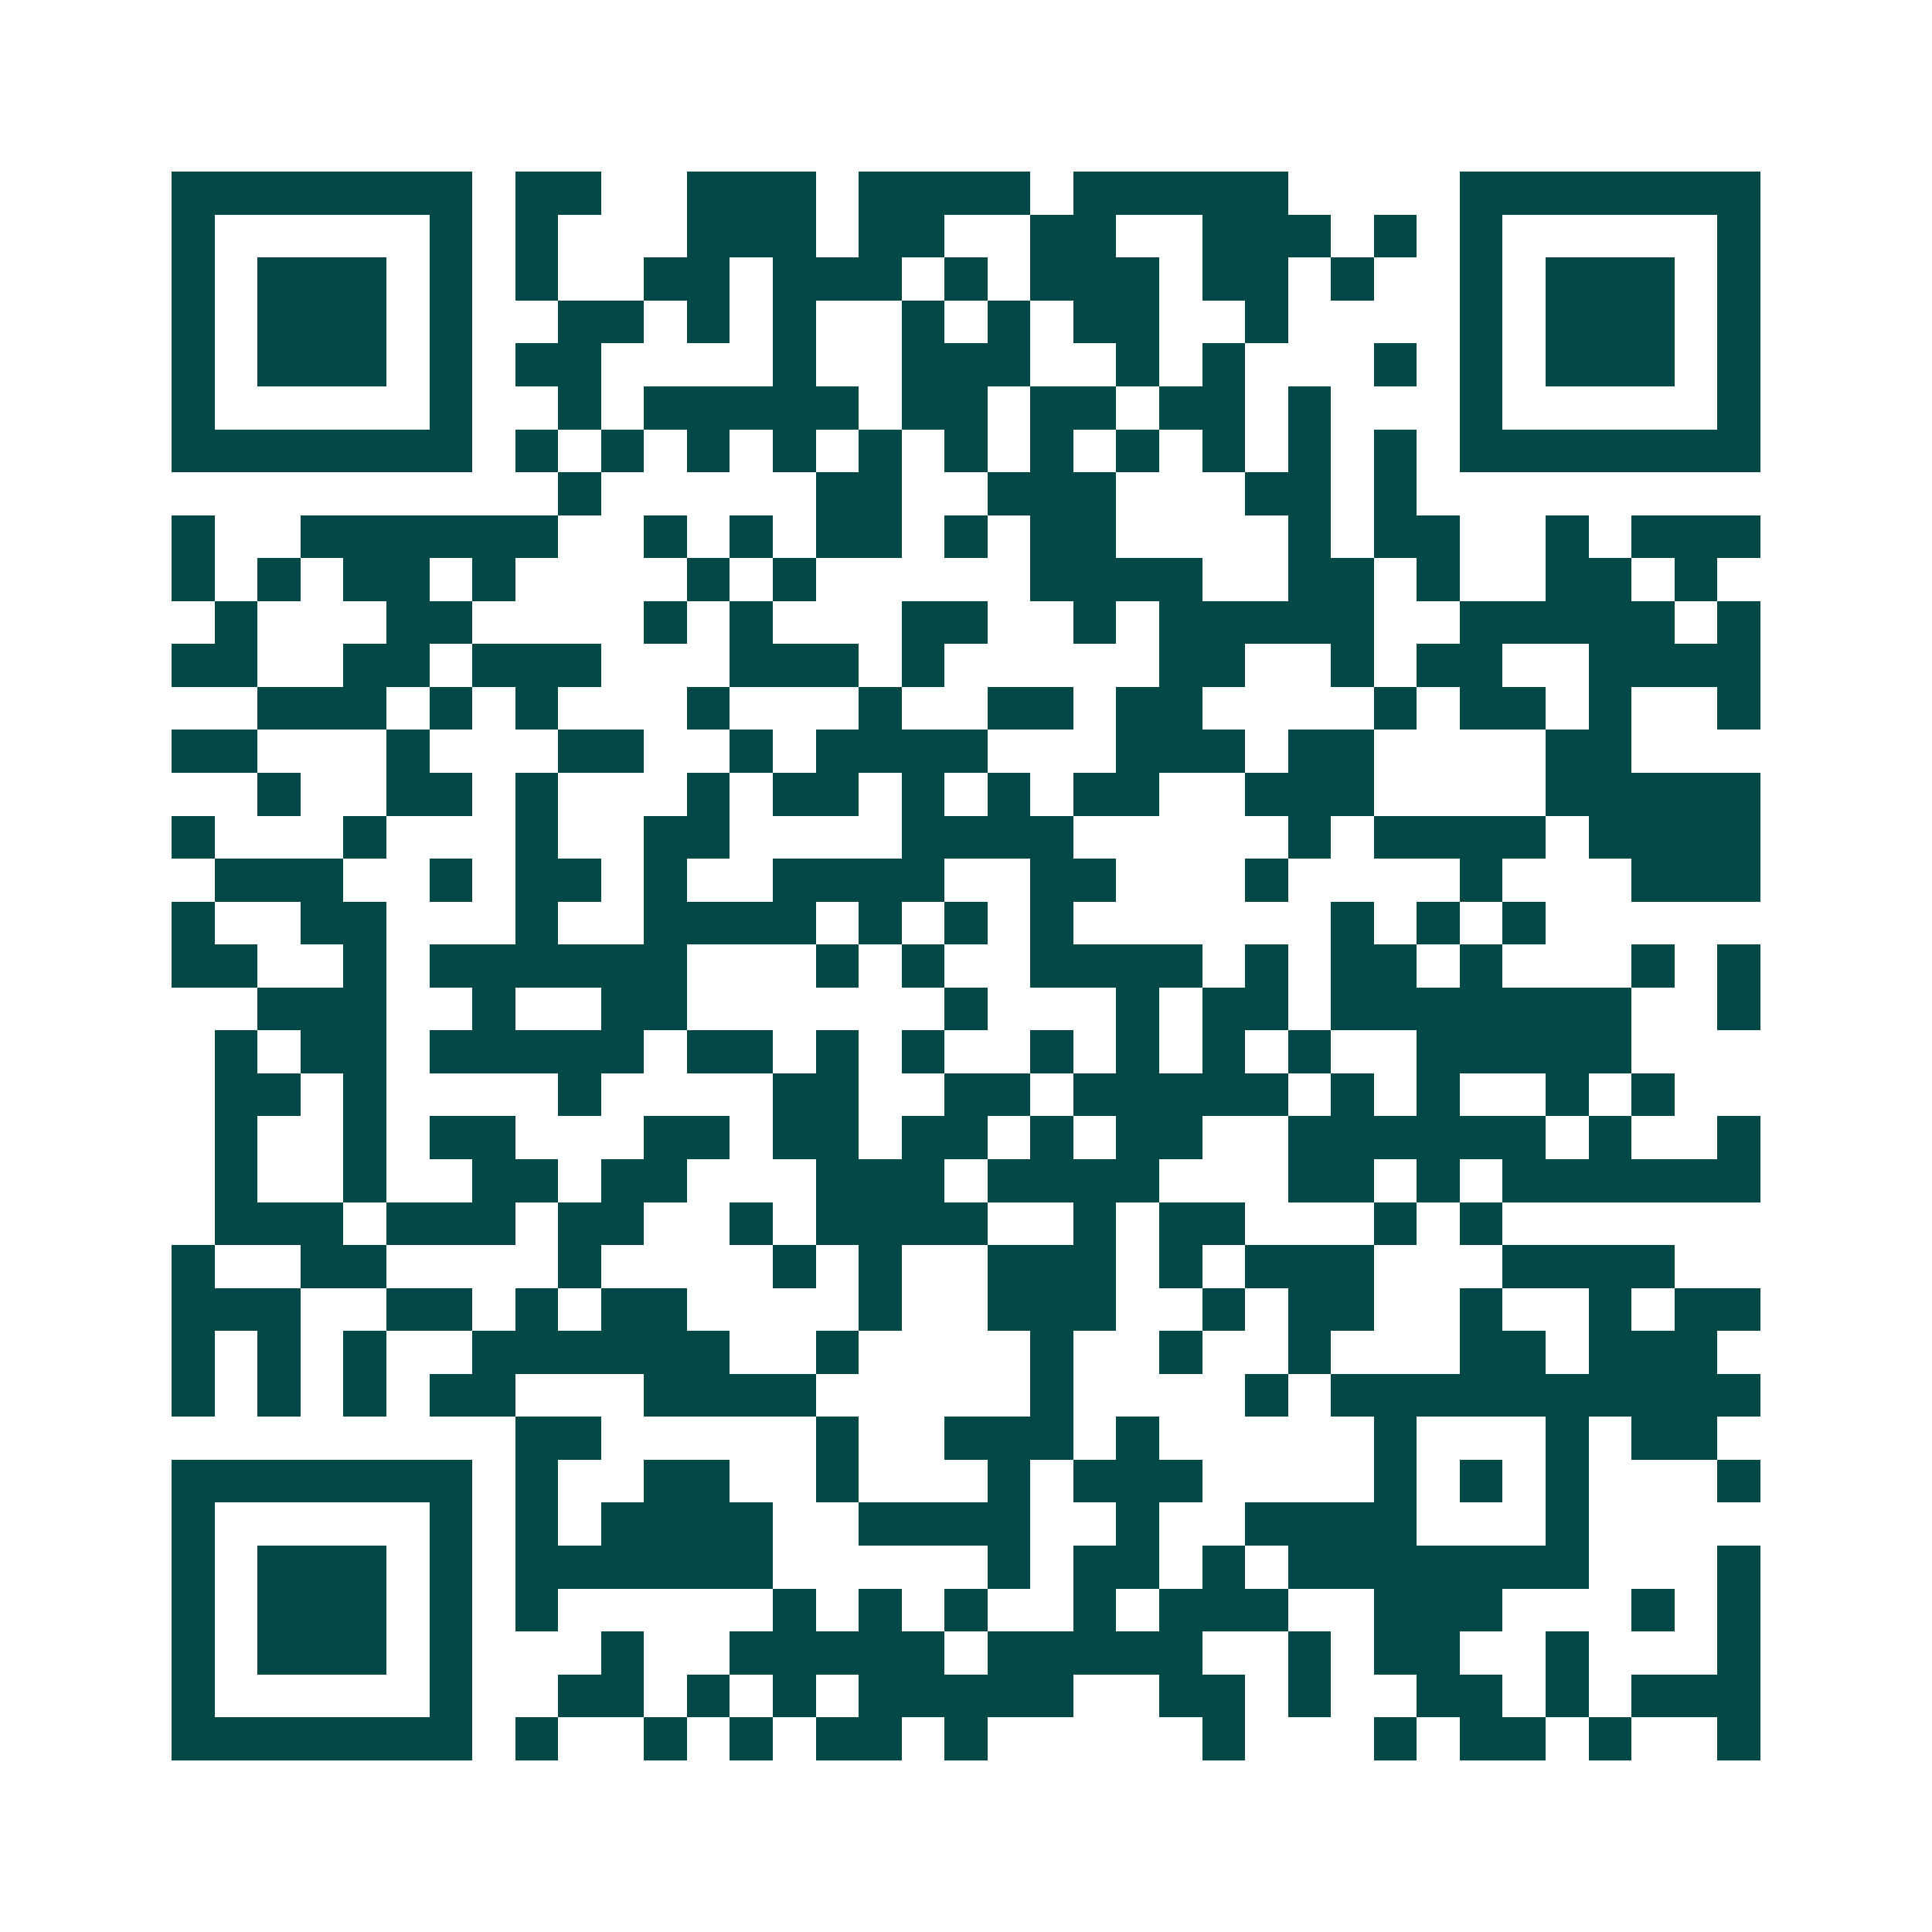 <svg xmlns="http://www.w3.org/2000/svg" width="200" height="200" viewBox="0 0 45 45" shape-rendering="crispEdges"><path fill="#ffffff" d="M0 0h45v45H0z"/><path stroke="#014847" d="M4 4.5h7m1 0h2m2 0h3m1 0h4m1 0h5m4 0h7M4 5.5h1m5 0h1m1 0h1m3 0h3m1 0h2m2 0h2m2 0h3m1 0h1m1 0h1m5 0h1M4 6.5h1m1 0h3m1 0h1m1 0h1m2 0h2m1 0h3m1 0h1m1 0h3m1 0h2m1 0h1m2 0h1m1 0h3m1 0h1M4 7.5h1m1 0h3m1 0h1m2 0h2m1 0h1m1 0h1m2 0h1m1 0h1m1 0h2m2 0h1m4 0h1m1 0h3m1 0h1M4 8.5h1m1 0h3m1 0h1m1 0h2m4 0h1m2 0h3m2 0h1m1 0h1m3 0h1m1 0h1m1 0h3m1 0h1M4 9.5h1m5 0h1m2 0h1m1 0h5m1 0h2m1 0h2m1 0h2m1 0h1m3 0h1m5 0h1M4 10.5h7m1 0h1m1 0h1m1 0h1m1 0h1m1 0h1m1 0h1m1 0h1m1 0h1m1 0h1m1 0h1m1 0h1m1 0h7M13 11.5h1m5 0h2m2 0h3m3 0h2m1 0h1M4 12.5h1m2 0h6m2 0h1m1 0h1m1 0h2m1 0h1m1 0h2m4 0h1m1 0h2m2 0h1m1 0h3M4 13.5h1m1 0h1m1 0h2m1 0h1m4 0h1m1 0h1m5 0h4m2 0h2m1 0h1m2 0h2m1 0h1M5 14.5h1m3 0h2m4 0h1m1 0h1m3 0h2m2 0h1m1 0h5m2 0h5m1 0h1M4 15.5h2m2 0h2m1 0h3m3 0h3m1 0h1m5 0h2m2 0h1m1 0h2m2 0h4M6 16.5h3m1 0h1m1 0h1m3 0h1m3 0h1m2 0h2m1 0h2m4 0h1m1 0h2m1 0h1m2 0h1M4 17.5h2m3 0h1m3 0h2m2 0h1m1 0h4m3 0h3m1 0h2m4 0h2M6 18.5h1m2 0h2m1 0h1m3 0h1m1 0h2m1 0h1m1 0h1m1 0h2m2 0h3m4 0h5M4 19.5h1m3 0h1m3 0h1m2 0h2m4 0h4m5 0h1m1 0h4m1 0h4M5 20.5h3m2 0h1m1 0h2m1 0h1m2 0h4m2 0h2m3 0h1m4 0h1m3 0h3M4 21.5h1m2 0h2m3 0h1m2 0h4m1 0h1m1 0h1m1 0h1m6 0h1m1 0h1m1 0h1M4 22.5h2m2 0h1m1 0h6m3 0h1m1 0h1m2 0h4m1 0h1m1 0h2m1 0h1m3 0h1m1 0h1M6 23.5h3m2 0h1m2 0h2m6 0h1m3 0h1m1 0h2m1 0h7m2 0h1M5 24.5h1m1 0h2m1 0h5m1 0h2m1 0h1m1 0h1m2 0h1m1 0h1m1 0h1m1 0h1m2 0h5M5 25.5h2m1 0h1m4 0h1m4 0h2m2 0h2m1 0h5m1 0h1m1 0h1m2 0h1m1 0h1M5 26.5h1m2 0h1m1 0h2m3 0h2m1 0h2m1 0h2m1 0h1m1 0h2m2 0h6m1 0h1m2 0h1M5 27.5h1m2 0h1m2 0h2m1 0h2m3 0h3m1 0h4m3 0h2m1 0h1m1 0h6M5 28.5h3m1 0h3m1 0h2m2 0h1m1 0h4m2 0h1m1 0h2m3 0h1m1 0h1M4 29.5h1m2 0h2m4 0h1m4 0h1m1 0h1m2 0h3m1 0h1m1 0h3m3 0h4M4 30.5h3m2 0h2m1 0h1m1 0h2m4 0h1m2 0h3m2 0h1m1 0h2m2 0h1m2 0h1m1 0h2M4 31.5h1m1 0h1m1 0h1m2 0h6m2 0h1m4 0h1m2 0h1m2 0h1m3 0h2m1 0h3M4 32.5h1m1 0h1m1 0h1m1 0h2m3 0h4m5 0h1m4 0h1m1 0h10M12 33.5h2m5 0h1m2 0h3m1 0h1m5 0h1m3 0h1m1 0h2M4 34.5h7m1 0h1m2 0h2m2 0h1m3 0h1m1 0h3m4 0h1m1 0h1m1 0h1m3 0h1M4 35.5h1m5 0h1m1 0h1m1 0h4m2 0h4m2 0h1m2 0h4m3 0h1M4 36.5h1m1 0h3m1 0h1m1 0h6m5 0h1m1 0h2m1 0h1m1 0h7m3 0h1M4 37.5h1m1 0h3m1 0h1m1 0h1m5 0h1m1 0h1m1 0h1m2 0h1m1 0h3m2 0h3m3 0h1m1 0h1M4 38.5h1m1 0h3m1 0h1m3 0h1m2 0h5m1 0h5m2 0h1m1 0h2m2 0h1m3 0h1M4 39.5h1m5 0h1m2 0h2m1 0h1m1 0h1m1 0h5m2 0h2m1 0h1m2 0h2m1 0h1m1 0h3M4 40.5h7m1 0h1m2 0h1m1 0h1m1 0h2m1 0h1m5 0h1m3 0h1m1 0h2m1 0h1m2 0h1"/></svg>
